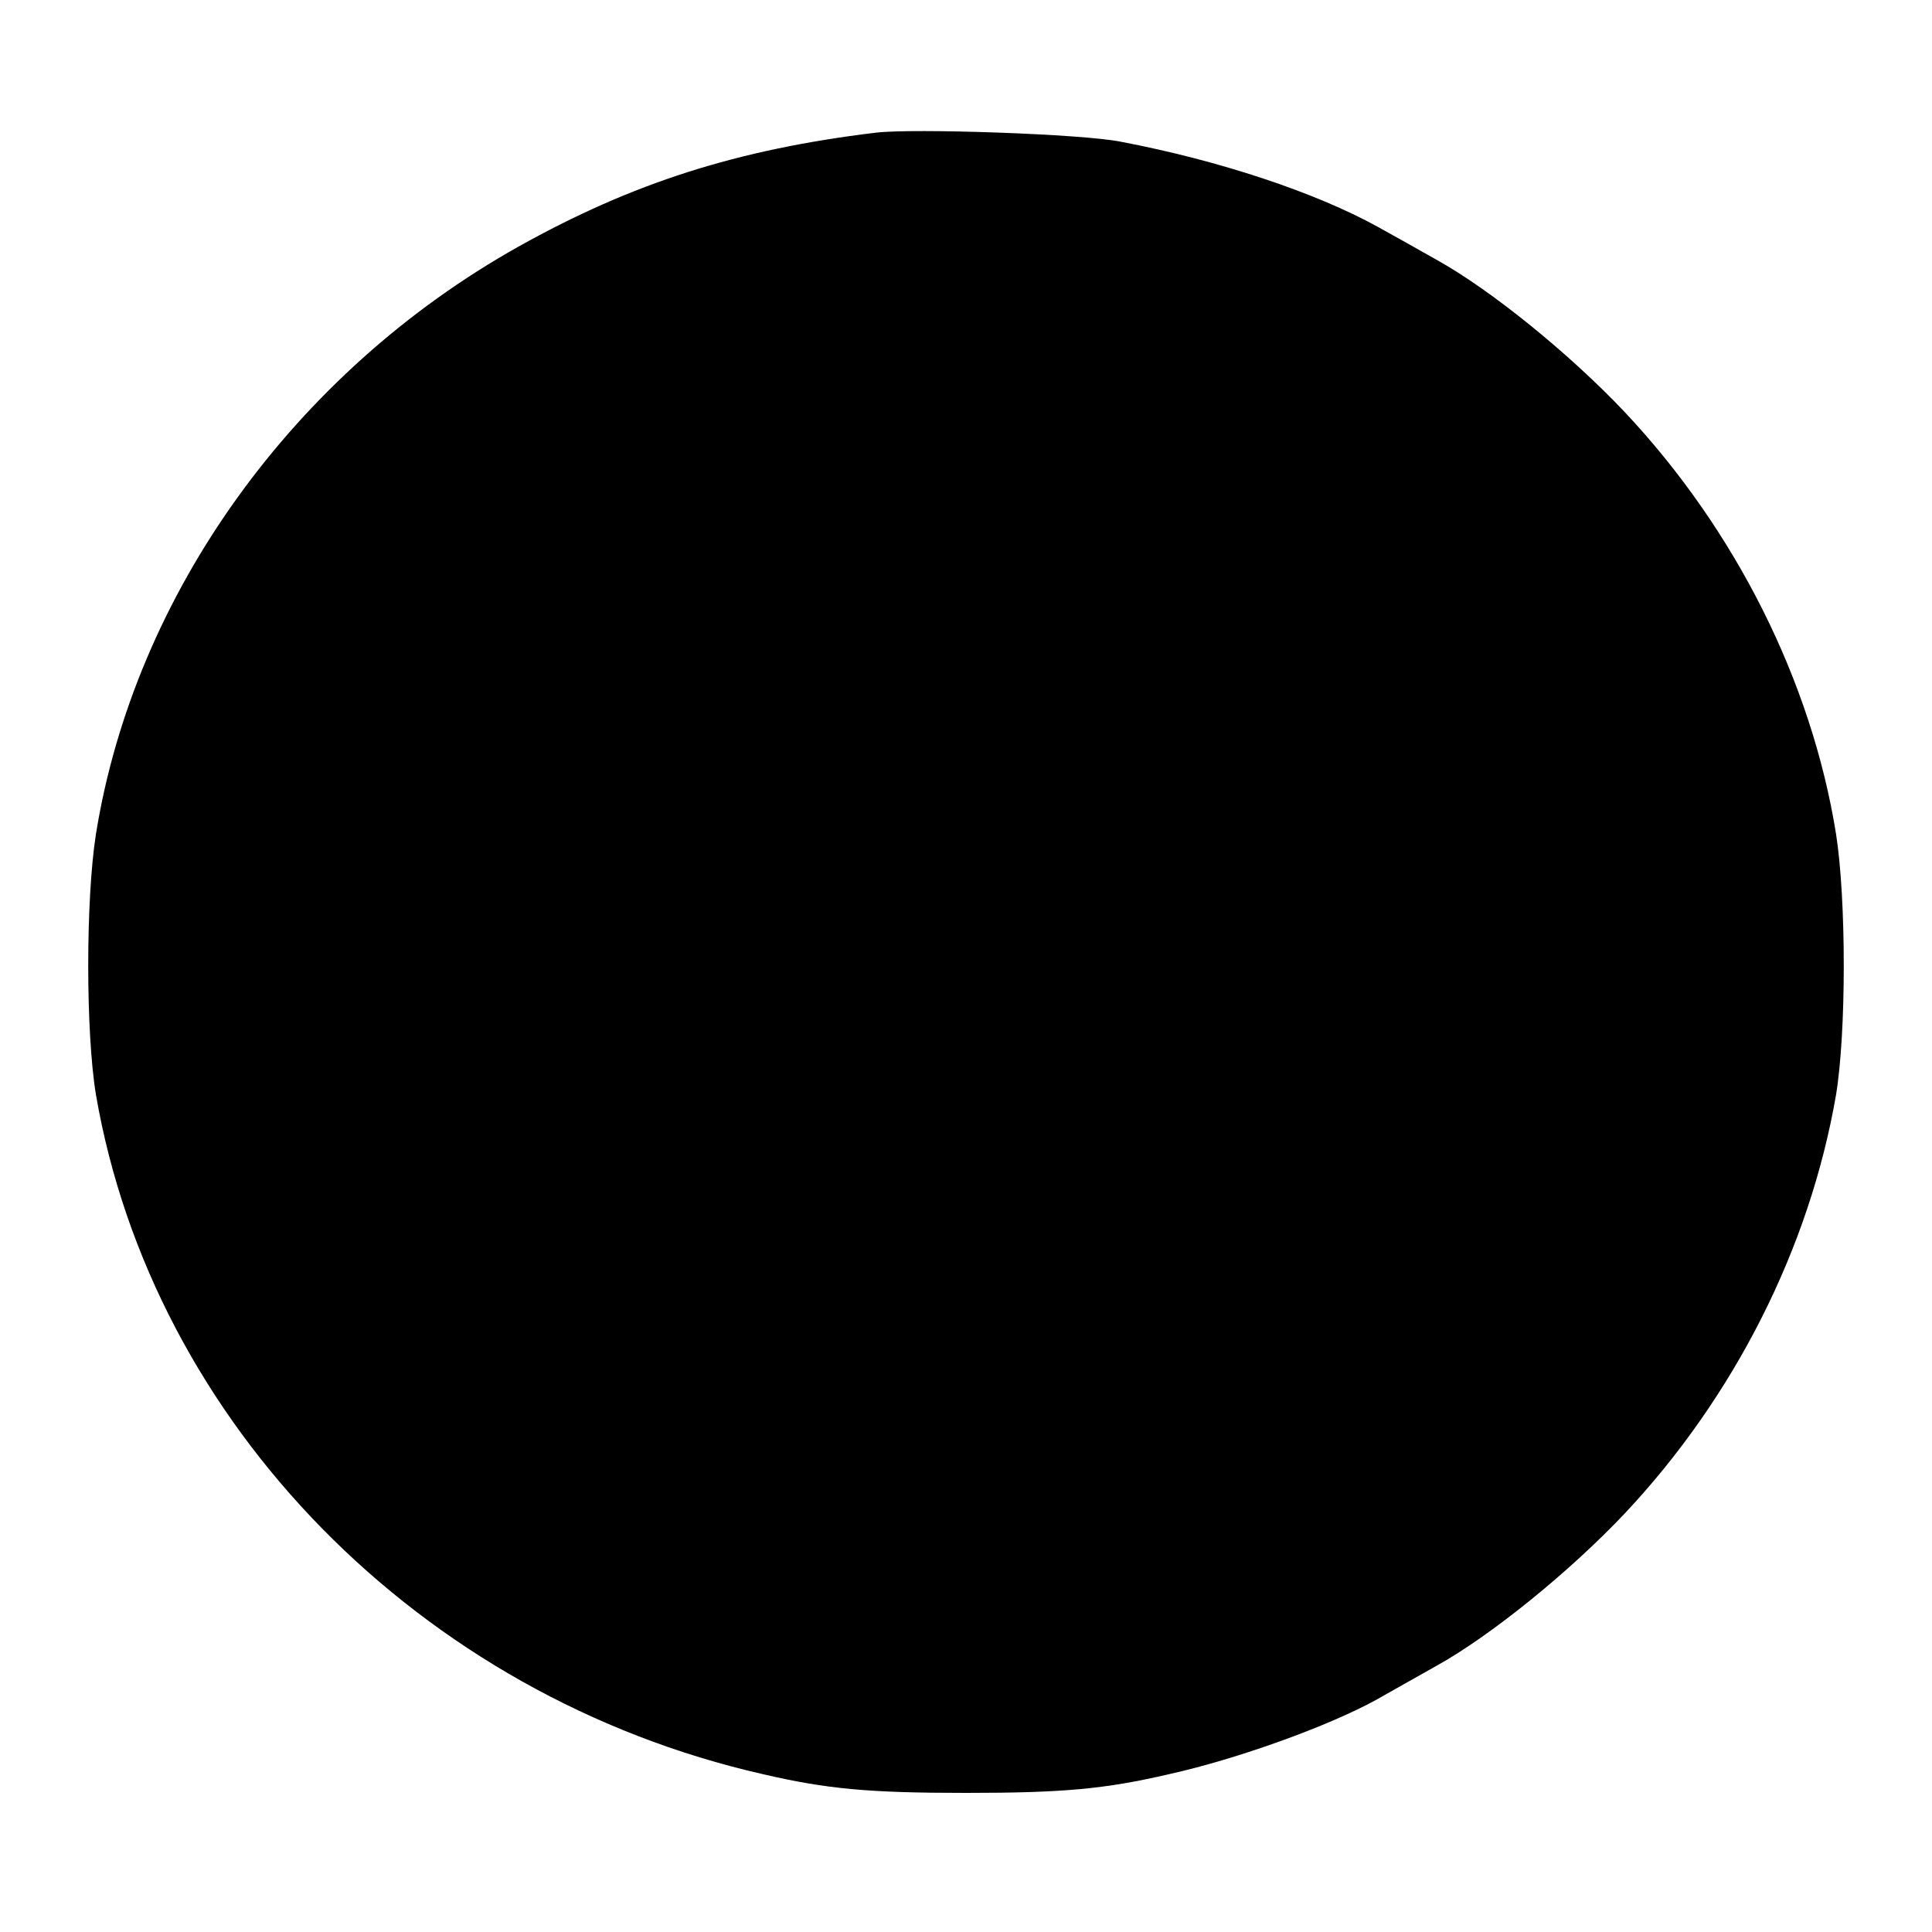 <?xml version="1.0" standalone="no"?>
<!DOCTYPE svg PUBLIC "-//W3C//DTD SVG 20010904//EN"
 "http://www.w3.org/TR/2001/REC-SVG-20010904/DTD/svg10.dtd">
<svg version="1.0" xmlns="http://www.w3.org/2000/svg"
 width="300pt" height="300pt" viewBox="0 0 300 300"
 preserveAspectRatio="xMidYMid meet">
<g transform="translate(0,300) scale(0.1,-0.1)"
fill="#000000" stroke="none">
<path d="M1360 2794 c-215 -26 -378 -78 -555 -177 -348 -195 -596 -539 -656
-912 -16 -102 -16 -308 0 -405 88 -510 503 -934 1036 -1055 99 -23 164 -29
315 -29 151 0 216 6 315 29 108 24 248 75 321 115 21 12 64 36 94 53 85 47
208 147 293 237 170 181 287 412 328 650 16 97 16 303 0 405 -38 237 -156 472
-328 655 -85 90 -208 190 -293 237 -30 17 -71 40 -91 51 -96 53 -246 103 -399
132 -59 12 -322 21 -380 14z"/>
</g>
</svg>
